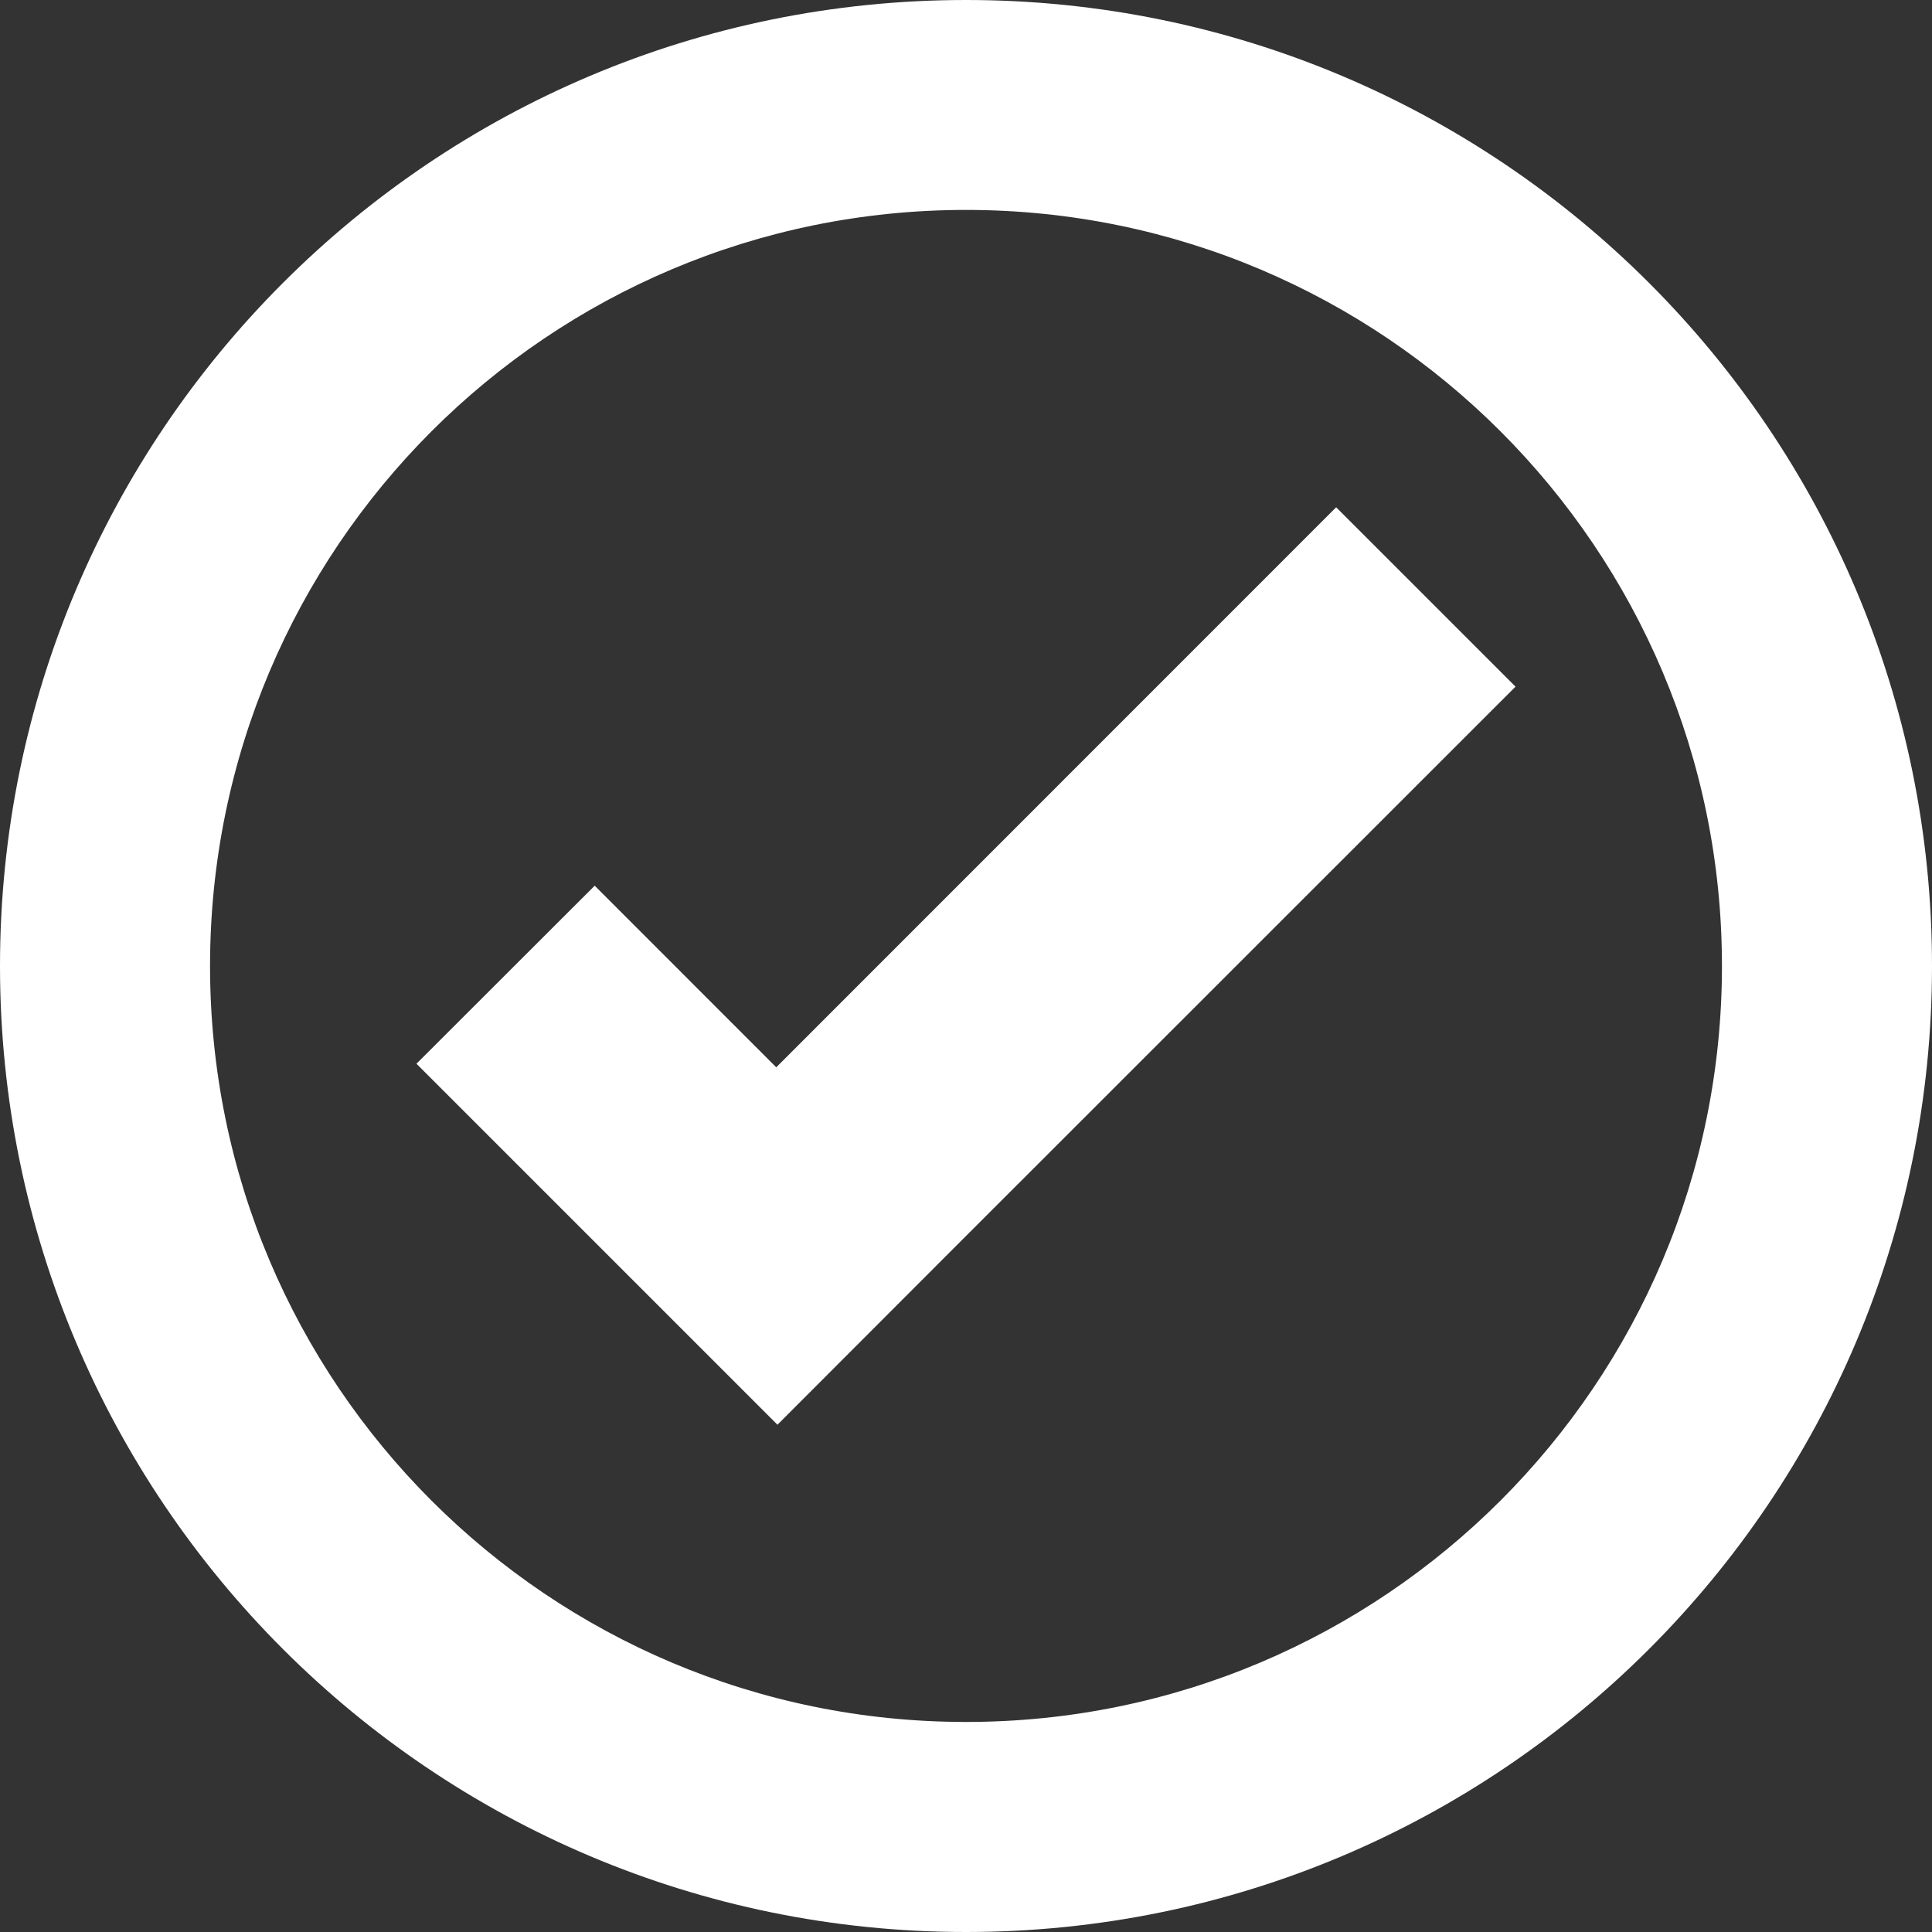 <svg width="32" height="32" viewBox="0 0 32 32" fill="none" xmlns="http://www.w3.org/2000/svg">
<rect x="0" y="0" width="32" height="32" fill="#333333" stroke="none"/>
<g clip-path="url(#clip0_418_2410)">
<path d="M16 0C7.163 0 0 7.163 0 16C0 24.837 7.163 32 16 32C24.837 32 32 24.837 32 16C32 7.163 24.837 0 16 0ZM16 3.477C22.916 3.477 28.521 9.085 28.521 16C28.521 22.915 22.916 28.521 16 28.521C9.083 28.521 3.479 22.915 3.479 16C3.479 9.085 9.083 3.477 16 3.477ZM22.131 8.402L12.857 17.678L9.85 14.67L6.898 17.619L9.906 20.627L12.877 23.598L15.826 20.646L25.102 11.373L22.131 8.402Z" fill="white"/>
</g>
<defs>
<clipPath id="clip0_418_2410">
<rect width="32" height="32" fill="white"/>
</clipPath>
</defs>
</svg>
